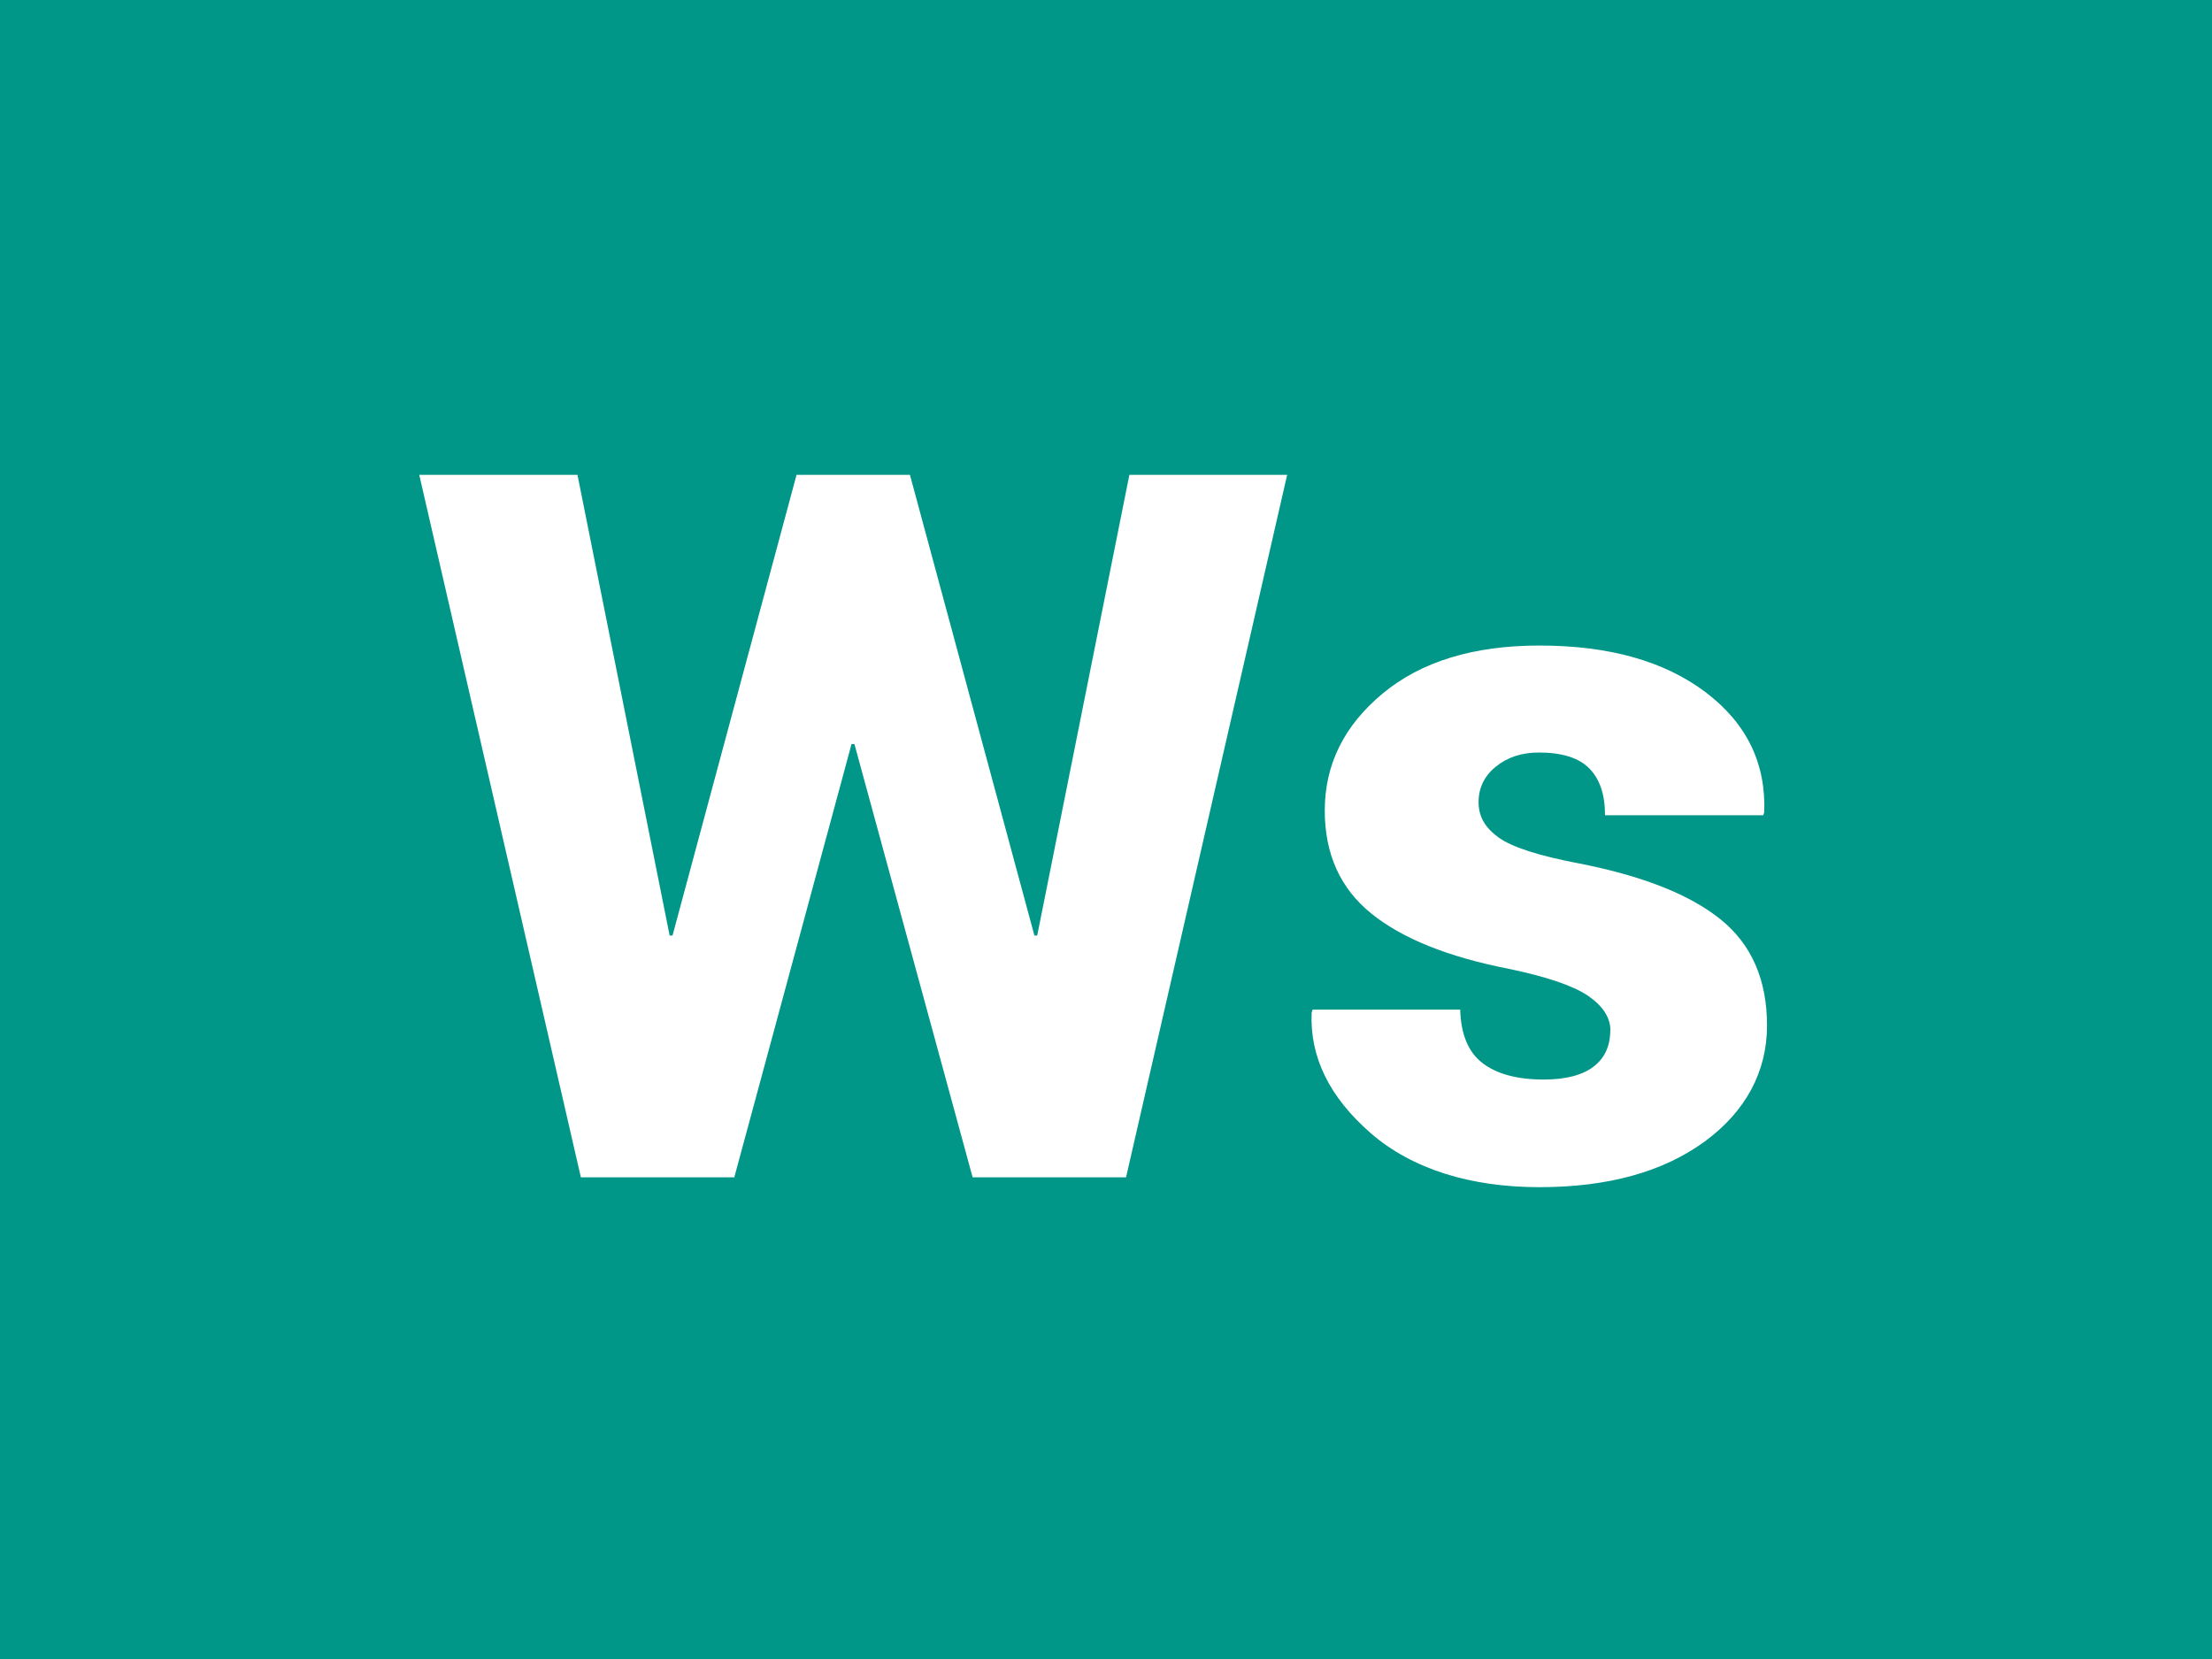 <?xml version="1.0" encoding="UTF-8"?><svg xmlns="http://www.w3.org/2000/svg" xmlns:xlink="http://www.w3.org/1999/xlink" viewBox="0 0 300 225"><defs><style>.f{filter:url(#d);}.g{fill:#009688;}.g,.h{stroke-width:0px;}.h{fill:#fff;}</style><filter id="d" filterUnits="userSpaceOnUse"><feOffset dx="0" dy="8"/><feGaussianBlur result="e" stdDeviation="5"/><feFlood flood-color="#253036" flood-opacity=".6"/><feComposite in2="e" operator="in"/><feComposite in="SourceGraphic"/></filter></defs><g id="a"><rect id="b" class="g" x="0" width="300" height="225"/></g><g id="c"><g class="f"><path class="h" d="M140.28,118.88h.39l12.5-62.48h21.4l-21.85,95.27h-20.81l-16.03-58.76h-.39l-15.9,58.76h-20.81l-21.92-95.27h21.46l12.5,62.48h.39l16.82-62.48h15.38l16.88,62.48Z"/><path class="h" d="M218.41,131.77c0-1.74-.99-3.3-2.98-4.68-1.99-1.37-5.59-2.61-10.83-3.7-8.24-1.61-14.46-4.12-18.65-7.52-4.19-3.4-6.28-8.05-6.28-13.94,0-6.24,2.62-11.53,7.85-15.87,5.23-4.34,12.32-6.51,21.26-6.51,9.42,0,16.92,2.1,22.51,6.31,5.58,4.21,8.24,9.65,7.98,16.32l-.13.39h-21.46c0-2.79-.71-4.91-2.13-6.35-1.42-1.44-3.7-2.16-6.84-2.16-2.31,0-4.25.63-5.82,1.9-1.57,1.27-2.36,2.88-2.36,4.84s.9,3.47,2.71,4.78c1.81,1.31,5.46,2.49,10.96,3.53,8.64,1.7,15.04,4.24,19.2,7.62,4.17,3.38,6.25,8.17,6.25,14.36s-2.83,11.61-8.47,15.74c-5.65,4.12-13.12,6.18-22.41,6.18s-17.26-2.44-22.87-7.33c-5.61-4.88-8.28-10.34-8.01-16.36l.13-.39h20.02c.09,3.36,1.1,5.78,3.04,7.26,1.94,1.48,4.7,2.22,8.28,2.22,2.97,0,5.21-.58,6.74-1.73,1.53-1.16,2.29-2.8,2.29-4.94Z"/></g></g></svg>